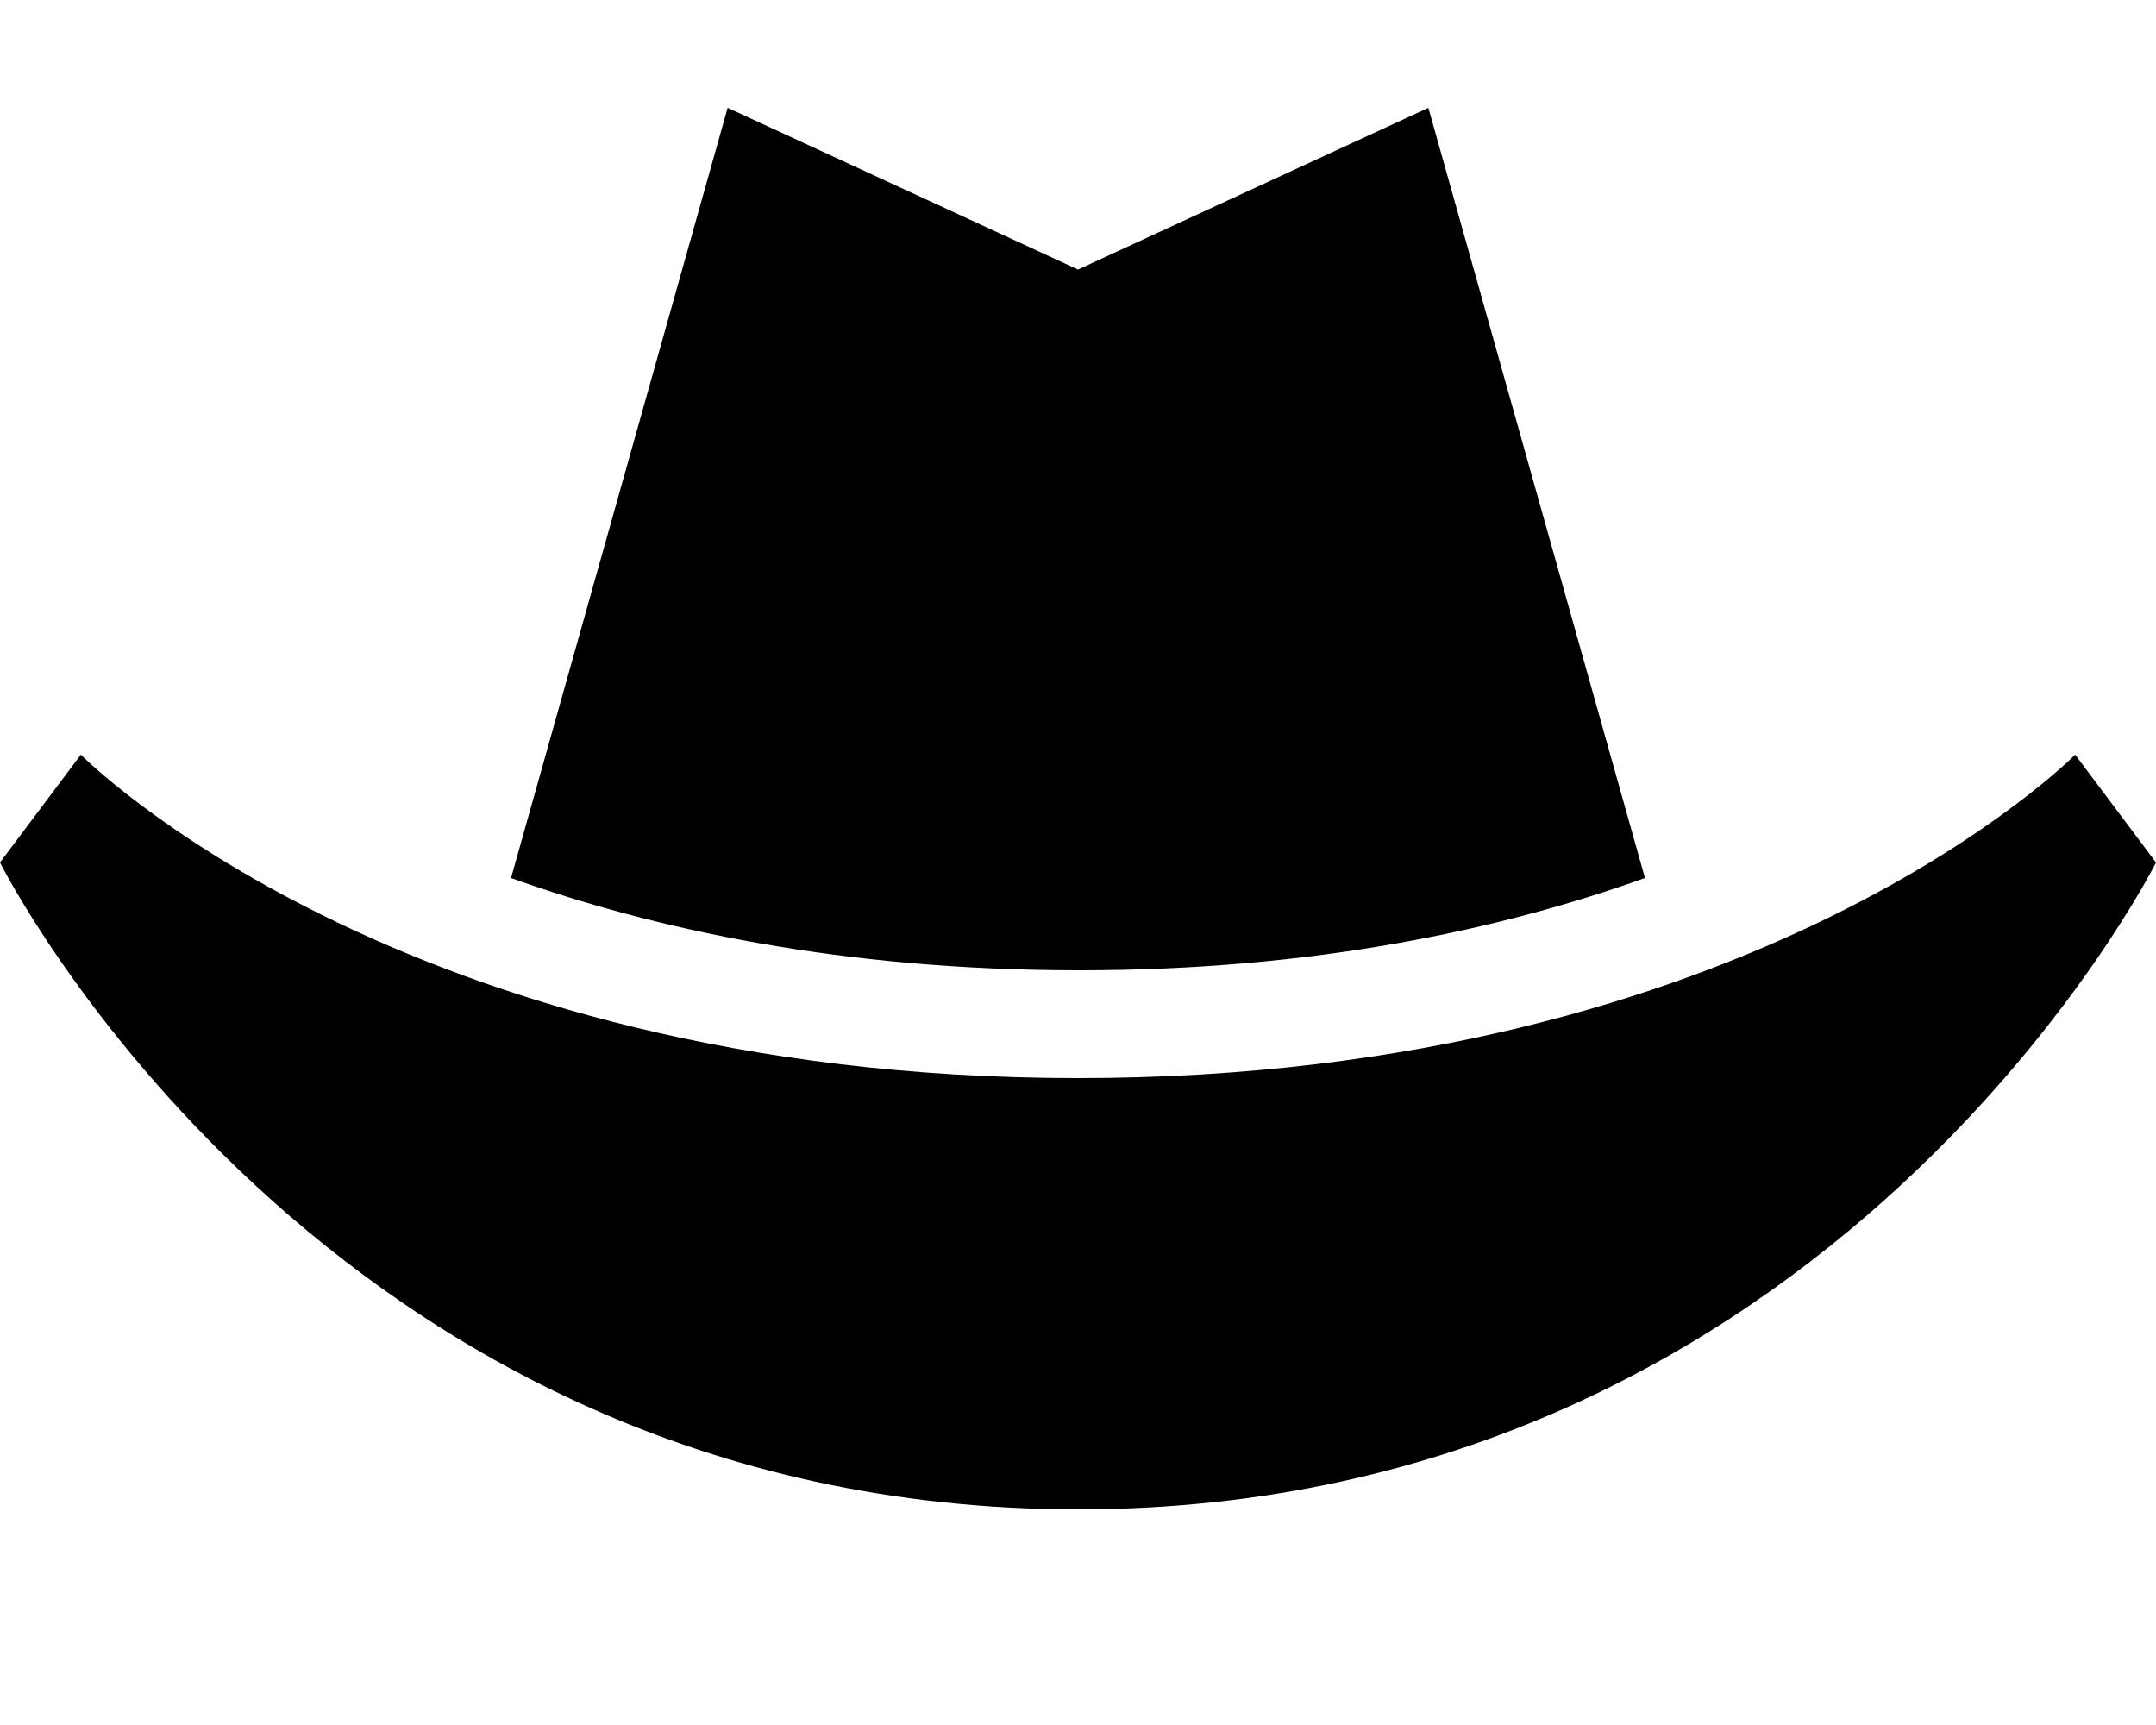 <svg xmlns="http://www.w3.org/2000/svg" viewBox="0 0 640 512"><!--! Font Awesome Pro 6.4.2 by @fontawesome - https://fontawesome.com License - https://fontawesome.com/license (Commercial License) Copyright 2023 Fonticons, Inc. --><path d="M320 80L216 32 151.7 260.6c42.4 15.2 98.1 27.3 167.9 27.4h.8c69.8 0 125.5-12.2 167.9-27.4L424 32 320 80zM24 224L0 256s96 192 320 192s320-192 320-192l-24-32s-94.5 96-296 96s-296-96-296-96z"/></svg>